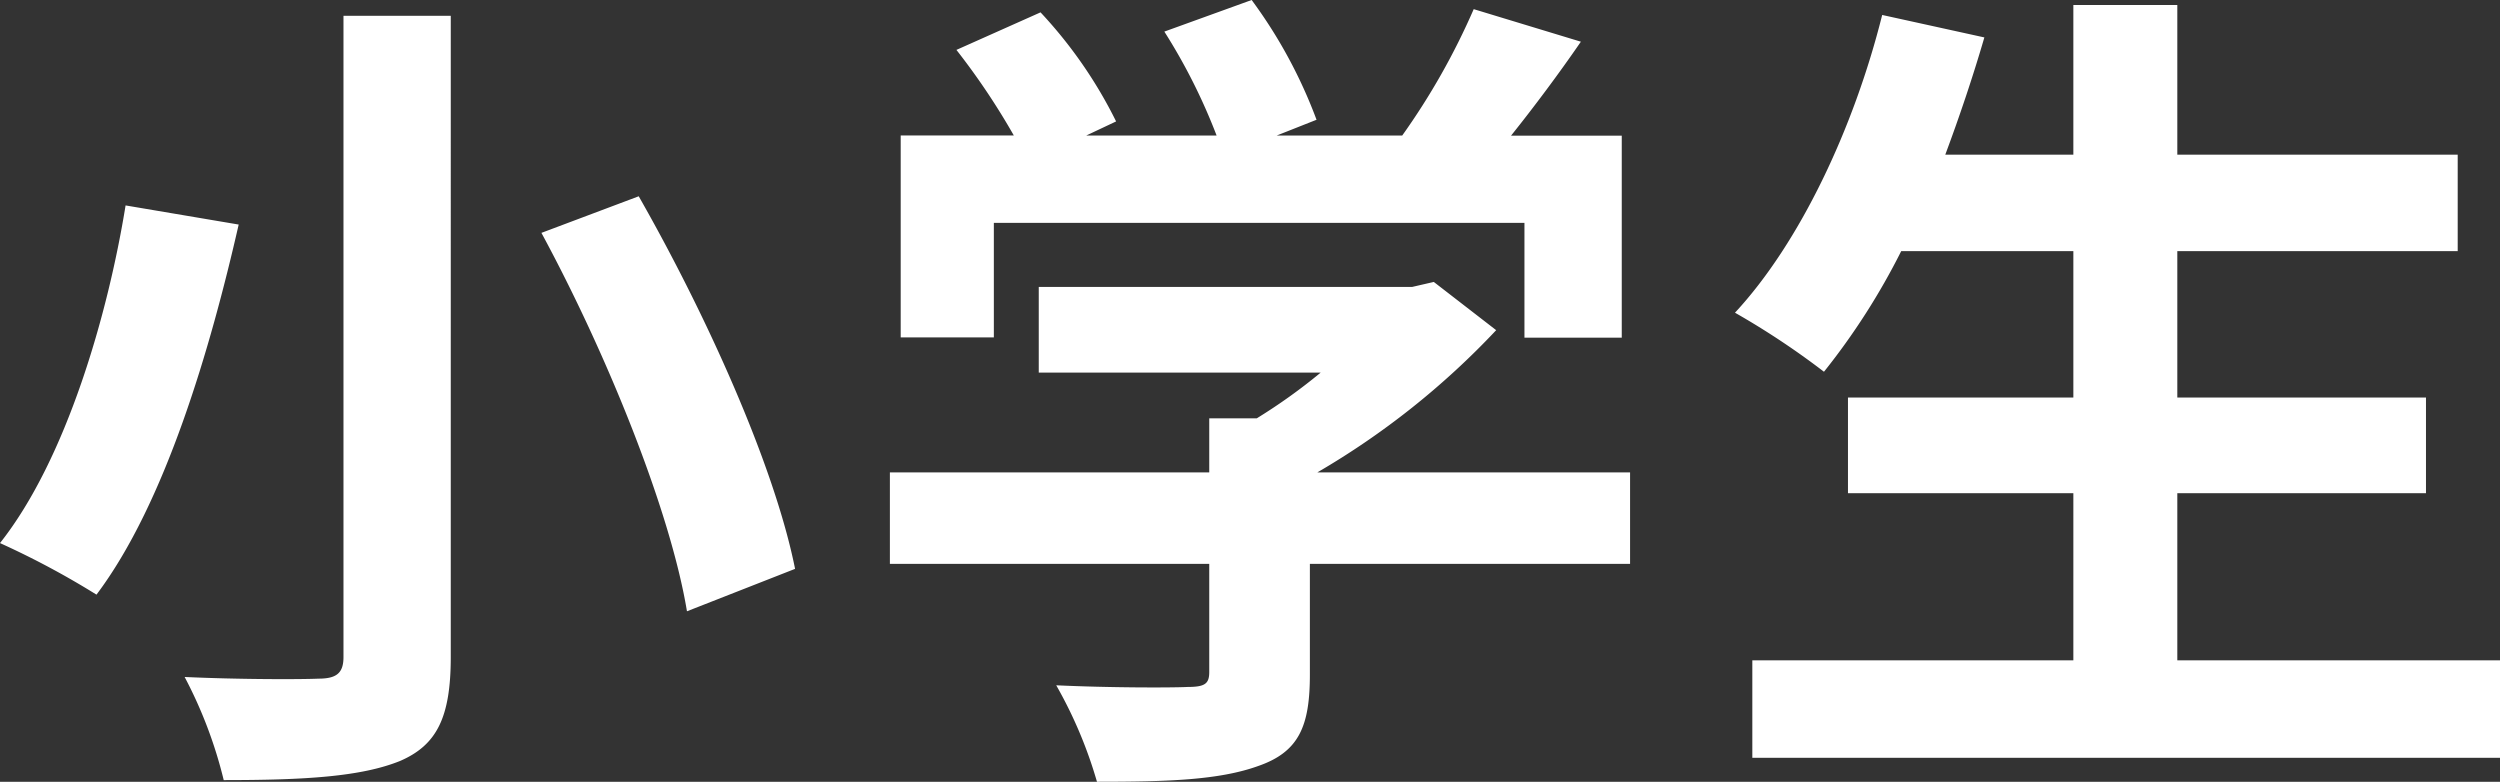<svg xmlns="http://www.w3.org/2000/svg" width="105.21" height="32.9" viewBox="0 0 105.21 32.9">
  <rect x="0" y="0" width="105.21" height="32.9" fill="#333333" stroke="none"/>
  <path id="パス_47489" data-name="パス 47489" d="M-38.535-29.155V-2.17c0,.665-.28.91-1.05.91-.77.035-3.36.035-5.635-.07a18.729,18.729,0,0,1,1.645,4.34c3.4,0,5.775-.14,7.42-.805,1.54-.665,2.135-1.82,2.135-4.375V-29.155Zm8.33,9.135C-27.44-14.91-24.78-8.33-24.08-4.095l4.55-1.785c-.875-4.375-3.745-10.71-6.58-15.68Zm-17.5-1.155c-.735,4.55-2.485,10.675-5.285,14.21a35.056,35.056,0,0,1,4.06,2.17c2.9-3.85,4.795-10.36,5.985-15.575Zm36.54.735h22.33v4.83H15.26v-8.5H10.6c.98-1.225,2-2.59,2.94-3.955L9.03-29.435a29.257,29.257,0,0,1-3.01,5.32H.735l1.68-.665a20.523,20.523,0,0,0-2.73-5.04L-3.99-28.49a24.423,24.423,0,0,1,2.2,4.375H-7.28l1.26-.595A19.075,19.075,0,0,0-9.2-29.3L-12.74-27.72a29.443,29.443,0,0,1,2.415,3.6h-4.76v8.5h3.92ZM15.61-9.94H2.45a33.346,33.346,0,0,0,7.525-5.985L7.35-17.955l-.91.21H-9.275v3.605H2.59A23.676,23.676,0,0,1-.1-12.215h-2V-9.94H-15.54v3.85H-2.1v4.55c0,.49-.175.63-.91.63-.7.035-3.29.035-5.53-.07A18.581,18.581,0,0,1-6.825,3.08c2.975,0,5.145-.07,6.79-.665,1.715-.595,2.17-1.68,2.17-3.85V-6.09H15.61ZM38.64-2.03V-9.065H49.105V-13.09H38.64v-6.16h11.8v-4.06H38.64v-6.3H34.265v6.3h-5.39c.6-1.61,1.155-3.255,1.645-4.935l-4.3-.945c-1.19,4.76-3.465,9.59-6.195,12.53a33.1,33.1,0,0,1,3.745,2.485A28.847,28.847,0,0,0,27.02-19.25h7.245v6.16H24.78v4.025h9.485V-2.03H20.755v4.1H52.22v-4.1Z" transform="translate(52.99 29.82)" fill="#fff"/>
</svg>
